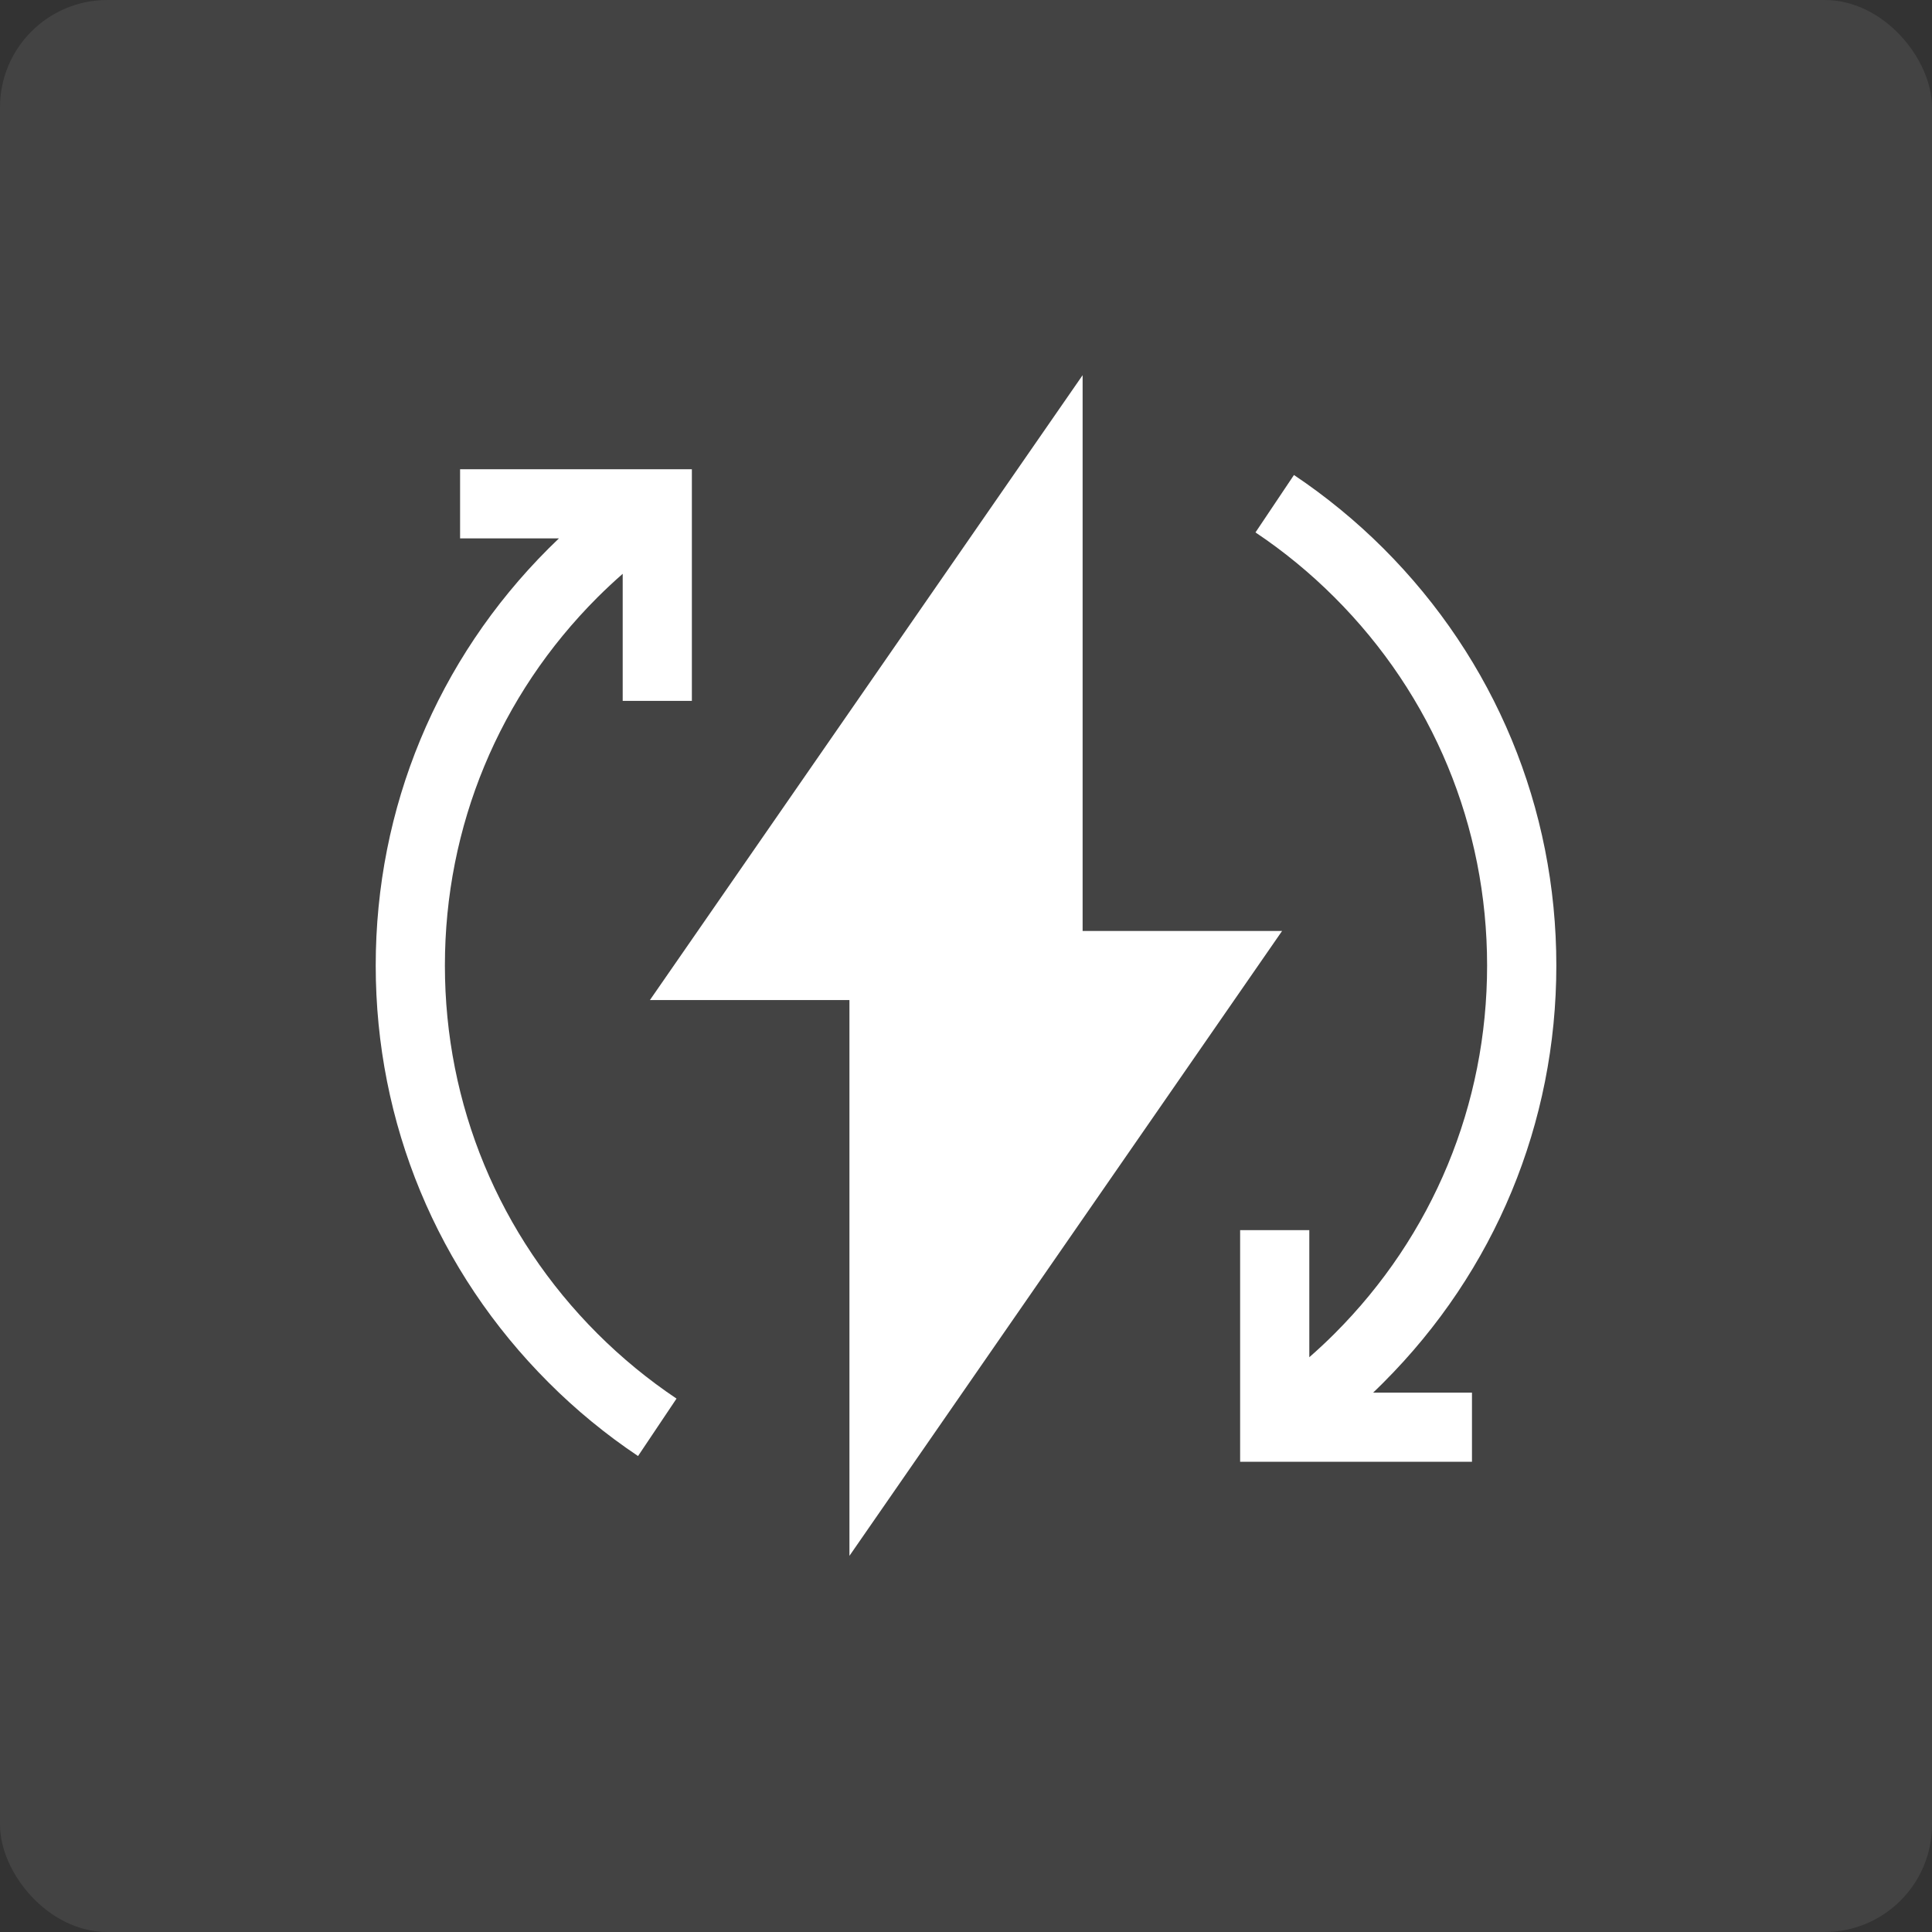 <?xml version="1.0" encoding="UTF-8"?> <svg xmlns="http://www.w3.org/2000/svg" width="36" height="36" viewBox="0 0 36 36" fill="none"><rect x="0" y="0" width="36" height="36" fill="#333333" stroke="none"/><rect width="36" height="36" rx="2" fill="white" fill-opacity="0.08"></rect><path d="M8.29 17.991C8.29 15.399 9.3 12.963 11.134 11.13C11.286 10.979 11.442 10.833 11.603 10.692V13.06H12.892V8.744H8.573V10.032H10.415C10.35 10.094 10.286 10.156 10.223 10.219C8.145 12.295 7.001 15.055 7.001 17.991C7.001 20.927 8.145 23.686 10.223 25.762C10.733 26.273 11.294 26.733 11.889 27.131L12.606 26.061C12.081 25.709 11.586 25.303 11.134 24.852C9.3 23.019 8.29 20.582 8.29 17.991Z" fill="white"></path><path d="M25.778 25.762C27.855 23.686 29 20.927 29 17.991C29 15.055 27.855 12.295 25.778 10.219C25.267 9.709 24.706 9.249 24.111 8.851L23.394 9.921C23.92 10.272 24.415 10.679 24.866 11.13C26.701 12.963 27.71 15.399 27.71 17.991C27.71 20.582 26.701 23.019 24.866 24.852C24.715 25.003 24.558 25.149 24.397 25.29V22.922H23.108V27.238H27.428V25.95H25.586C25.65 25.888 25.715 25.826 25.778 25.762Z" fill="white"></path><path d="M23.89 17.347H20.173V6.991L12.11 18.635H15.828V28.991L23.89 17.347Z" fill="white"></path></svg> 